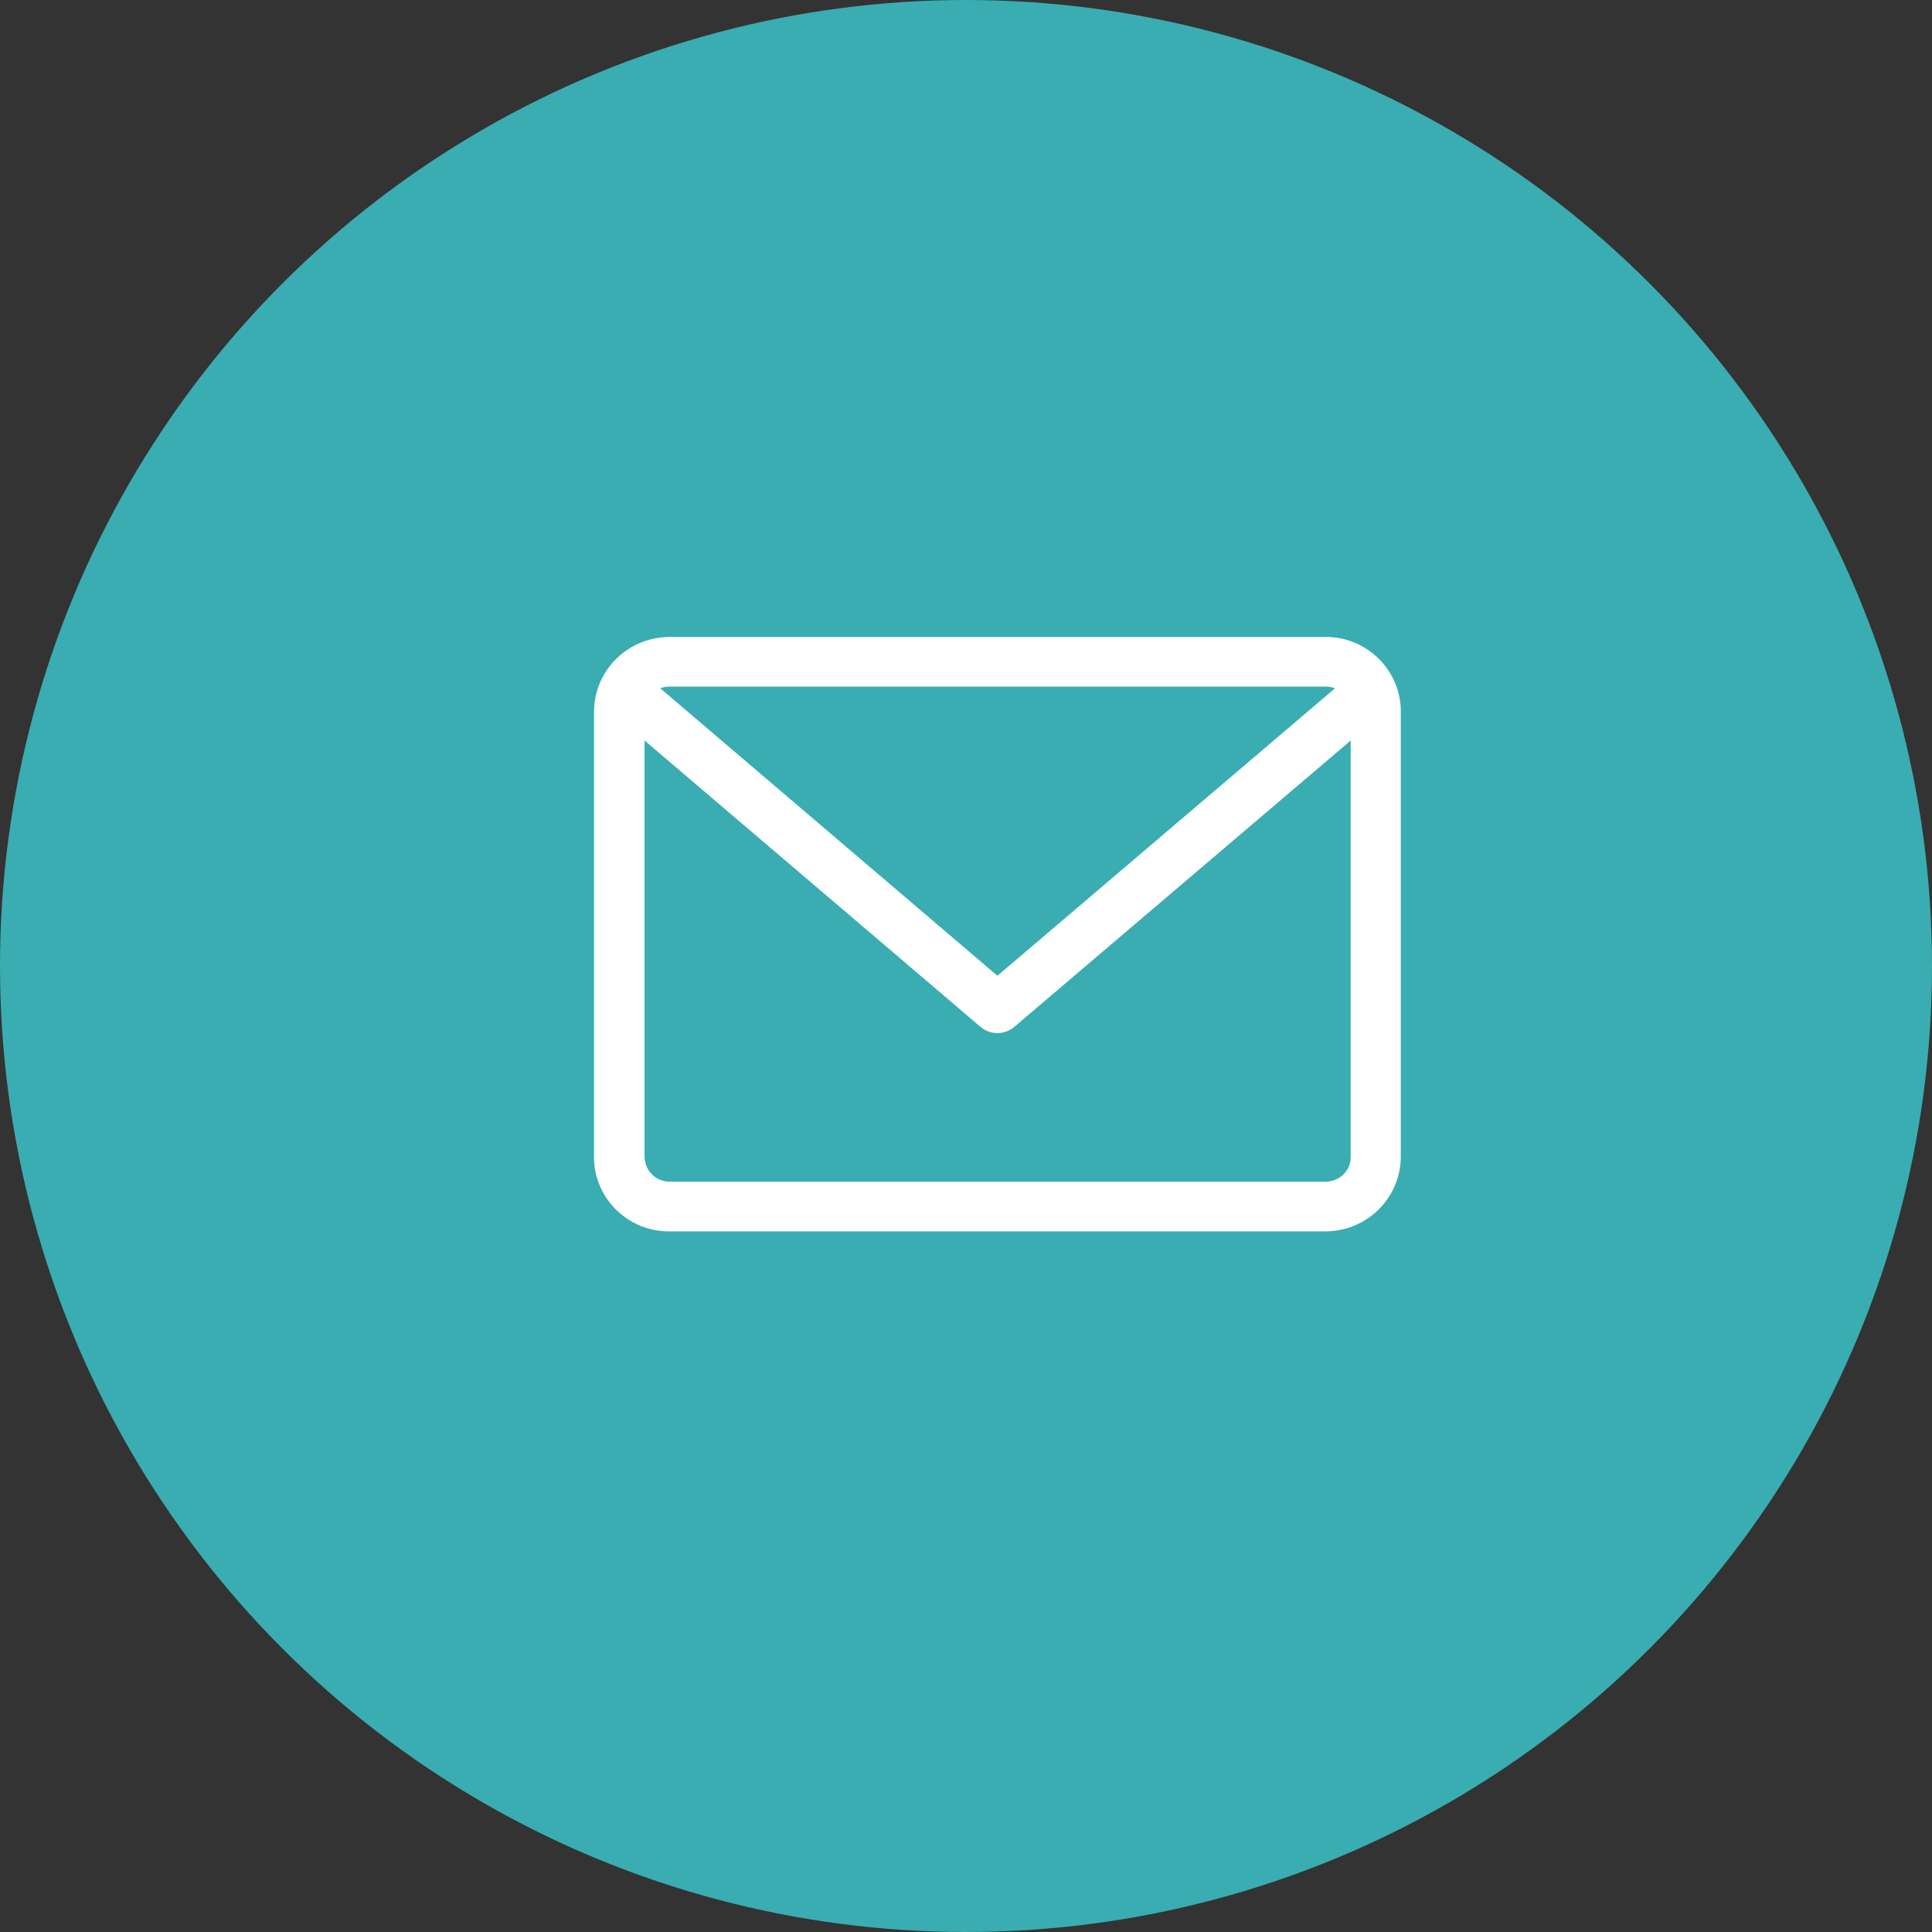 <?xml version="1.0" encoding="UTF-8"?>
<svg id="Layer_1" data-name="Layer 1" xmlns="http://www.w3.org/2000/svg" viewBox="0 0 45.5 45.5">
  <rect x="0" y="0" width="45.5" height="45.5" fill="#333333" stroke="none"/>
  <defs>
    <style>
      .cls-1 {
        fill: #fff;
      }

      .cls-2 {
        fill: #39adb1;
      }
    </style>
  </defs>
  <circle class="cls-2" cx="22.75" cy="22.75" r="22.75"/>
  <path id="Shape_2_copy" data-name="Shape 2 copy" class="cls-1" d="M31.21,15H15.78c-.98,0-1.78,.77-1.79,1.75v10.5c0,.98,.81,1.76,1.78,1.75h15.44c.97,0,1.77-.77,1.78-1.75h0v-10.5c0-.97-.81-1.76-1.78-1.75Zm0,1.17c.08,0,.16,.01,.23,.04l-7.95,6.77-7.94-6.77c.07-.03,.15-.04,.23-.04h15.43Zm0,11.66H15.78c-.33,0-.59-.25-.6-.58v-9.81l7.92,6.75c.11,.09,.25,.14,.39,.14s.28-.05,.39-.14l7.93-6.75v9.81c0,.33-.27,.58-.6,.58h0Z"/>
</svg>